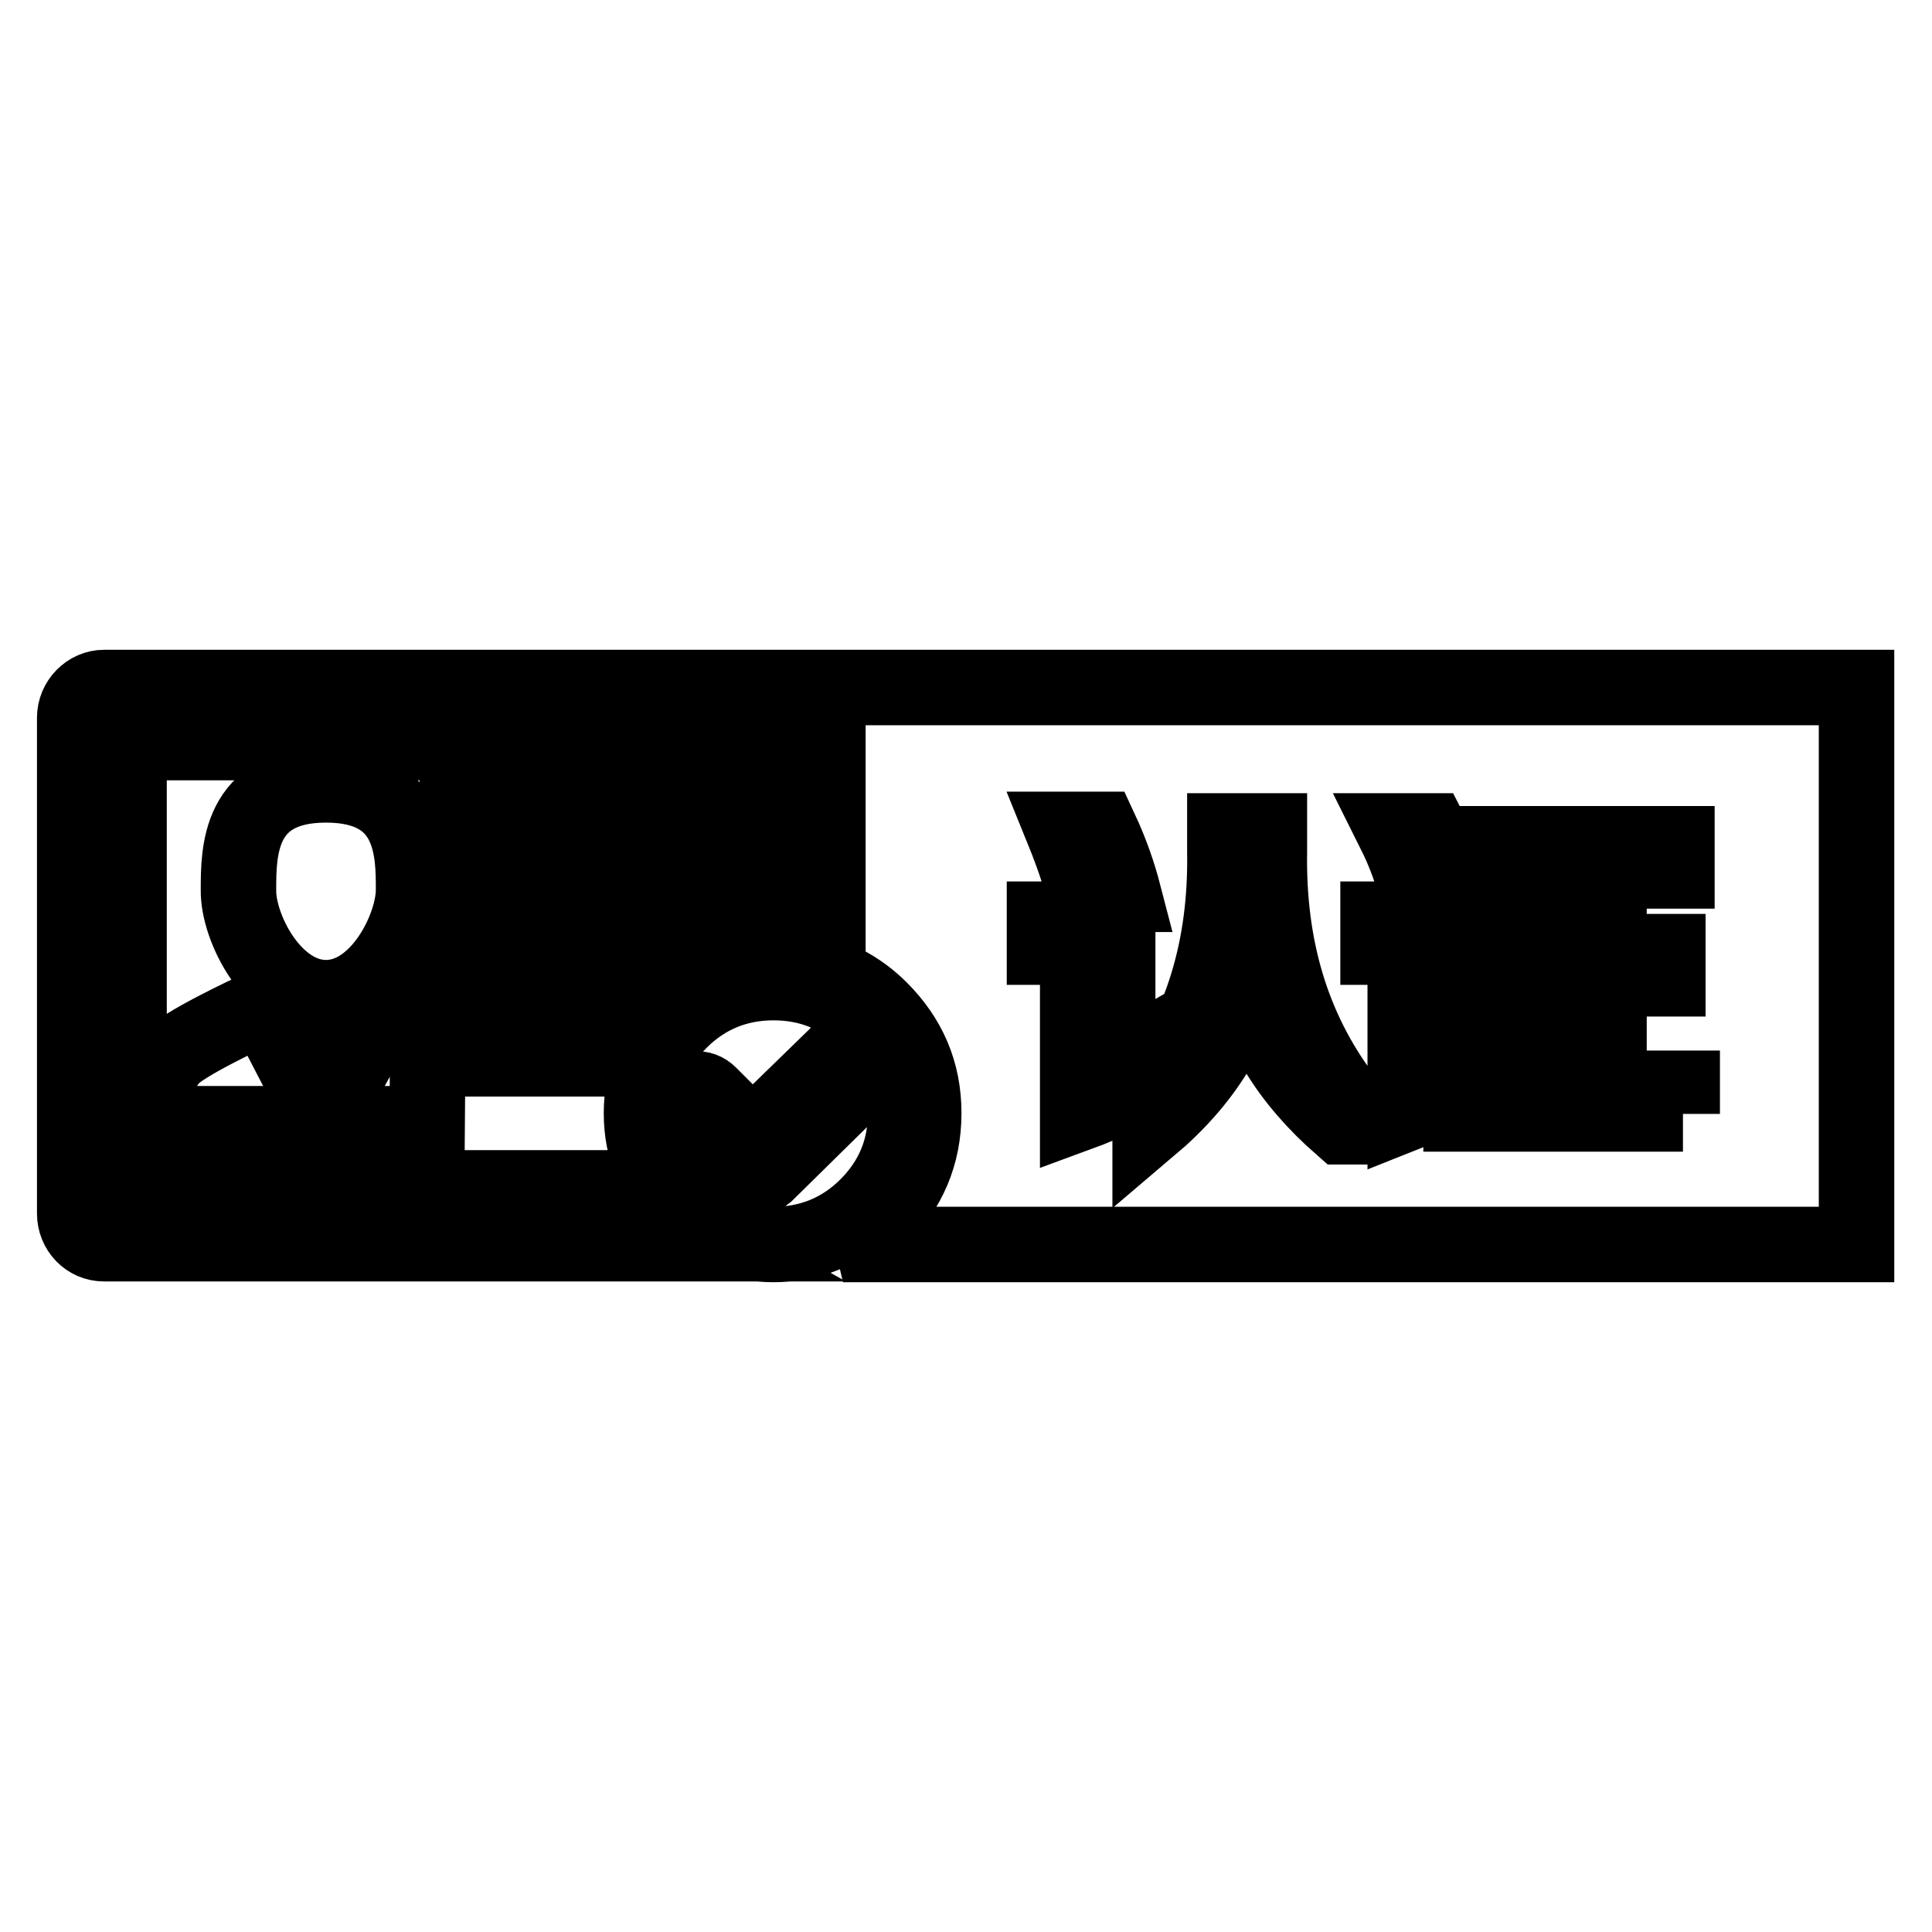 <?xml version="1.0" encoding="utf-8"?>
<!-- Svg Vector Icons : http://www.onlinewebfonts.com/icon -->
<!DOCTYPE svg PUBLIC "-//W3C//DTD SVG 1.1//EN" "http://www.w3.org/Graphics/SVG/1.1/DTD/svg11.dtd">
<svg version="1.1" xmlns="http://www.w3.org/2000/svg" xmlns:xlink="http://www.w3.org/1999/xlink" x="0px" y="0px" viewBox="0 0 256 256" enable-background="new 0 0 256 256" xml:space="preserve">
<g> <path stroke-width="10" fill-opacity="0" stroke="#000000"  d="M60.6,107.8h34.5v7.1H60.6V107.8z M60.6,120.4h34.5v7.1H60.6V120.4z M60.9,133.2h21.8v7.1H60.9V133.2z  M43.2,132.2c7,0,11.6-9.3,11.6-14.3c0-5,0-13.9-11.6-13.9c-11.6,0-11.6,8.9-11.6,13.9C31.5,122.9,36.2,132.2,43.2,132.2 L43.2,132.2L43.2,132.2L43.2,132.2z M56.7,136.1c-2.9-1.5-5.7-2.7-5.7-2.7l-5.6,10.3l-0.8-2.5l1.5-3.1l-3.1-3.1l-3.1,3.1l1.5,3.1 l-1,2.5l-5.4-10.4c0,0-8.6,3.9-11.6,6.2c-3,2.3-4.3,9.4-4.3,9.4h37.5L56.7,136.1L56.7,136.1z M114.9,135.3 c-3.4-3.4-7.6-5.1-12.4-5.1c-4.8,0-9,1.7-12.4,5.1c-3.4,3.4-5.1,7.4-5.1,12.2c0,4.8,1.7,8.9,5.1,12.3c3.4,3.4,7.6,5.1,12.4,5.1 c4.8,0,9-1.7,12.4-5.1c3.4-3.4,5.1-7.5,5.1-12.3C120,142.7,118.3,138.7,114.9,135.3L114.9,135.3L114.9,135.3z M101.5,155.5 c-1,0.8-2.4,0.8-3.4,0l-7.4-7.3c-2.3-1.9,1.1-5.4,3.3-3.2l5.7,5.7l11.2-10.9c0.8-1.1,2.4-0.9,3.3,0c1,0.8,1,2.4,0,3.2L101.5,155.5 L101.5,155.5z M88.5,161.5c-1.3-1.3-2.2-2.6-3.1-4.1h-65c-1.8,0-3.3-1.4-3.3-3.2v-52.6c0-1.8,1.5-3.2,3.3-3.2h78.9 c1.8,0,3.3,1.4,3.3,3.2V128c2.5,0,4.9,0.5,7.1,1.3V95.1c0-2.2-1.7-4-3.9-4h-92c-2.1,0-3.9,1.8-3.9,4v65.7c0,2.2,1.7,4,3.9,4H93 C91.4,163.9,89.9,162.9,88.5,161.5z M106.7,91.1v37.3c3.7,0.8,7.1,2.5,9.9,5.3c3.8,3.8,5.8,8.3,5.8,13.8c0,5.5-2,10.1-5.8,13.9 c-1.5,1.5-3.1,2.6-4.9,3.5H246V91.1H106.7z M189.5,110.1c1.4,2.7,2.5,5.5,3.3,8.6h-5c-0.6-2.8-1.6-5.6-3.1-8.6H189.5z M145.8,109.9 c1.4,3,2.4,5.9,3.1,8.6h-5.2c-0.6-2.5-1.6-5.4-2.9-8.6H145.8z M138.4,125.4v-3.6h9.7v19c0.9-0.5,2.5-1.3,4.7-2.6 c-1.6,1-1.4,0.9,0.7-0.3v4.3c-3,2.1-6.6,3.9-10.7,5.4v-22.1H138.4z M177.8,149.3c-7.1-6.2-11.3-13.1-12.6-20.6 c-1.4,7.6-5.6,14.5-12.8,20.6v-4.1c6.8-8.9,10.1-19.6,9.9-32.3v-2.8h5.9v2.8c-0.2,12.6,3,23.3,9.7,32.3V149.3z M182.6,125.4v-3.6 h8.8v18.8c1.3-0.5,2.8-1.3,4.5-2.4v4c-2.2,2-5.4,3.7-9.7,5.4v-22.1H182.6z M223,147.6h-29.4v-3.3h4.3v-22.6h5v22.6h4.8v-28.9h-12.1 v-3.6h26.6v3.6h-9v10.7h7.8v3.6h-7.8v14.5h9.7V147.6z M103.7,111.6c0,0-2.7,15.1-8.3,18.7c0,0,3.6-2.8,9.1-2.1L103.7,111.6z"/></g>
</svg>
